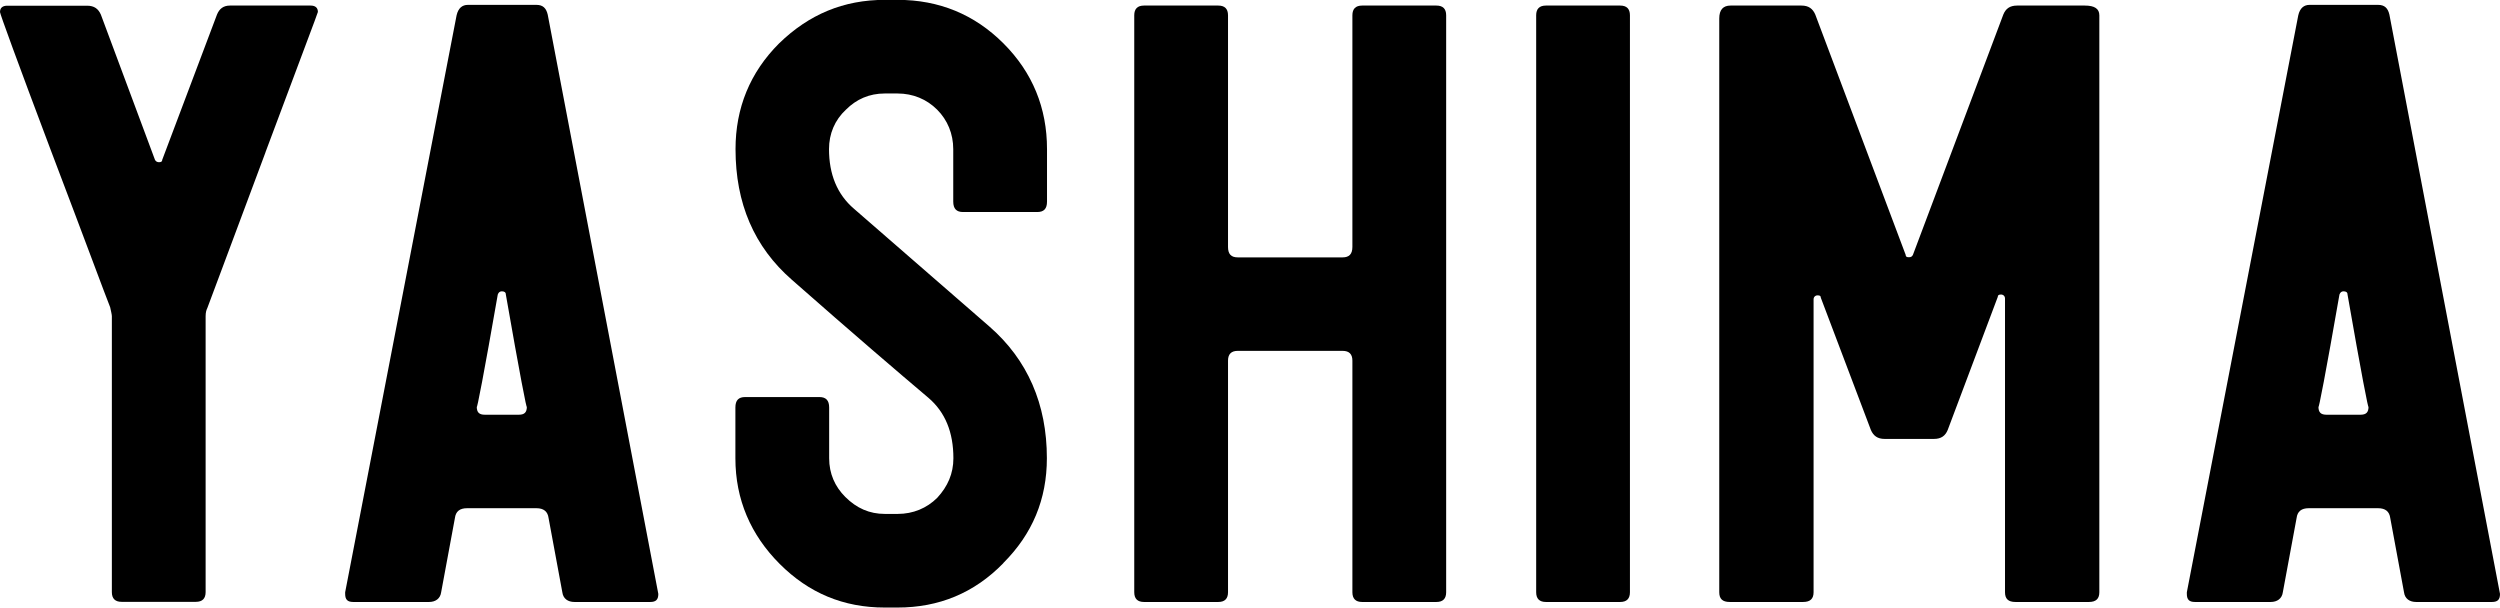 <?xml version="1.0" encoding="UTF-8"?>
<svg id="_レイヤー_2" data-name="レイヤー 2" xmlns="http://www.w3.org/2000/svg" viewBox="0 0 179.7 43.67">
  <g id="_デザイン" data-name="デザイン">
    <path d="M19.08,10.96c-2.67,7.13-4.06,10.9-4.18,11.19-.06.12-.12.29-.12.58v19.83c0,.46-.23.7-.7.7h-5.34c-.46,0-.7-.23-.7-.7v-19.83c0-.12-.06-.35-.12-.64-.35-.87-1.74-4.64-4.23-11.19C1.22,4.35,0,.99,0,.87c0-.29.17-.46.52-.46h5.74c.52,0,.81.23.99.64l3.89,10.44c.06.12.17.17.29.17.17,0,.23-.06.23-.17L15.6,1.04c.17-.41.46-.64.93-.64h5.8c.35,0,.52.17.52.46,0,.06-1.28,3.42-3.77,10.09Z"/>
    <path d="M46.74,43.27h-5.45c-.46,0-.81-.23-.87-.7l-.99-5.34c-.06-.46-.35-.7-.87-.7h-4.99c-.52,0-.81.23-.87.7l-.99,5.34c-.06.46-.41.7-.87.7h-5.45c-.41,0-.58-.17-.58-.58v-.12L32.82,1.1c.12-.52.41-.75.81-.75h4.93c.46,0,.7.23.81.7l7.95,41.64c0,.41-.17.58-.58.58ZM36.36,21.17c0-.17-.12-.23-.29-.23-.12,0-.23.06-.29.23-.99,5.68-1.51,8.35-1.51,8.06,0,.41.17.58.58.58h2.44c.41,0,.58-.17.58-.58,0,.29-.52-2.38-1.51-8.06Z"/>
    <path d="M72.12,40.48c-2.09,2.15-4.64,3.19-7.6,3.19h-.93c-2.96,0-5.45-1.04-7.54-3.13s-3.19-4.64-3.19-7.6v-3.65c0-.52.23-.75.7-.75h5.34c.46,0,.7.23.7.75v3.65c0,1.1.41,2.03,1.16,2.78.81.81,1.74,1.22,2.84,1.22h.93c1.1,0,2.09-.41,2.84-1.16.75-.81,1.16-1.74,1.16-2.84,0-1.86-.58-3.31-1.8-4.35-2.2-1.86-5.45-4.64-9.8-8.47-2.73-2.38-4.06-5.51-4.06-9.4,0-2.96,1.04-5.51,3.13-7.6,2.15-2.09,4.64-3.13,7.6-3.13h.93c2.96,0,5.51,1.04,7.6,3.13,2.09,2.09,3.13,4.64,3.13,7.6v3.77c0,.52-.23.75-.7.75h-5.34c-.46,0-.7-.23-.7-.75v-3.77c0-1.1-.41-2.09-1.16-2.84s-1.74-1.16-2.84-1.16h-.93c-1.1,0-2.03.41-2.78,1.16-.81.75-1.22,1.74-1.22,2.84,0,1.8.58,3.25,1.8,4.29l9.74,8.47c2.73,2.38,4.12,5.57,4.12,9.45,0,2.96-1.04,5.45-3.13,7.54Z"/>
    <path d="M103.25,43.27h-5.34c-.46,0-.7-.23-.7-.7v-16.65c0-.46-.23-.7-.7-.7h-7.54c-.46,0-.7.23-.7.7v16.65c0,.46-.23.7-.7.7h-5.34c-.46,0-.7-.23-.7-.7V1.1c0-.46.23-.7.7-.7h5.34c.46,0,.7.23.7.7v16.65c0,.52.23.75.7.75h7.54c.46,0,.7-.23.7-.75V1.1c0-.46.23-.7.7-.7h5.34c.46,0,.7.23.7.7v41.47c0,.46-.23.7-.7.7Z"/>
    <path d="M116.46,43.27h-5.34c-.46,0-.7-.23-.7-.7V1.1c0-.46.23-.7.7-.7h5.34c.46,0,.7.23.7.7v41.47c0,.46-.23.7-.7.7Z"/>
    <path d="M150.15,43.27h-5.28c-.52,0-.75-.23-.75-.7v-21.11c0-.17-.12-.29-.29-.29s-.23.06-.23.17l-3.6,9.57c-.17.41-.46.64-.99.64h-3.54c-.52,0-.81-.23-.99-.64l-3.6-9.51c0-.12-.06-.17-.23-.17s-.29.12-.29.29v21.05c0,.46-.23.7-.75.7h-5.28c-.52,0-.75-.23-.75-.7V1.33c0-.64.29-.93.81-.93h5.1c.52,0,.81.23.99.64l6.5,17.28c0,.12.06.17.23.17s.23-.06.29-.17l6.5-17.28c.17-.41.46-.64.99-.64h4.87c.7,0,1.04.23,1.04.7v41.47c0,.46-.23.7-.75.7Z"/>
    <path d="M179.12,43.27h-5.45c-.46,0-.81-.23-.87-.7l-.99-5.34c-.06-.46-.35-.7-.87-.7h-4.99c-.52,0-.81.23-.87.7l-.99,5.34c-.06.46-.41.7-.87.7h-5.45c-.41,0-.58-.17-.58-.58v-.12L165.2,1.1c.12-.52.41-.75.81-.75h4.93c.46,0,.7.23.81.7l7.95,41.64c0,.41-.17.58-.58.58ZM168.74,21.17c0-.17-.12-.23-.29-.23-.12,0-.23.06-.29.23-.99,5.68-1.51,8.35-1.51,8.06,0,.41.17.58.58.58h2.44c.41,0,.58-.17.58-.58,0,.29-.52-2.38-1.51-8.06Z"/>
  </g>
</svg>